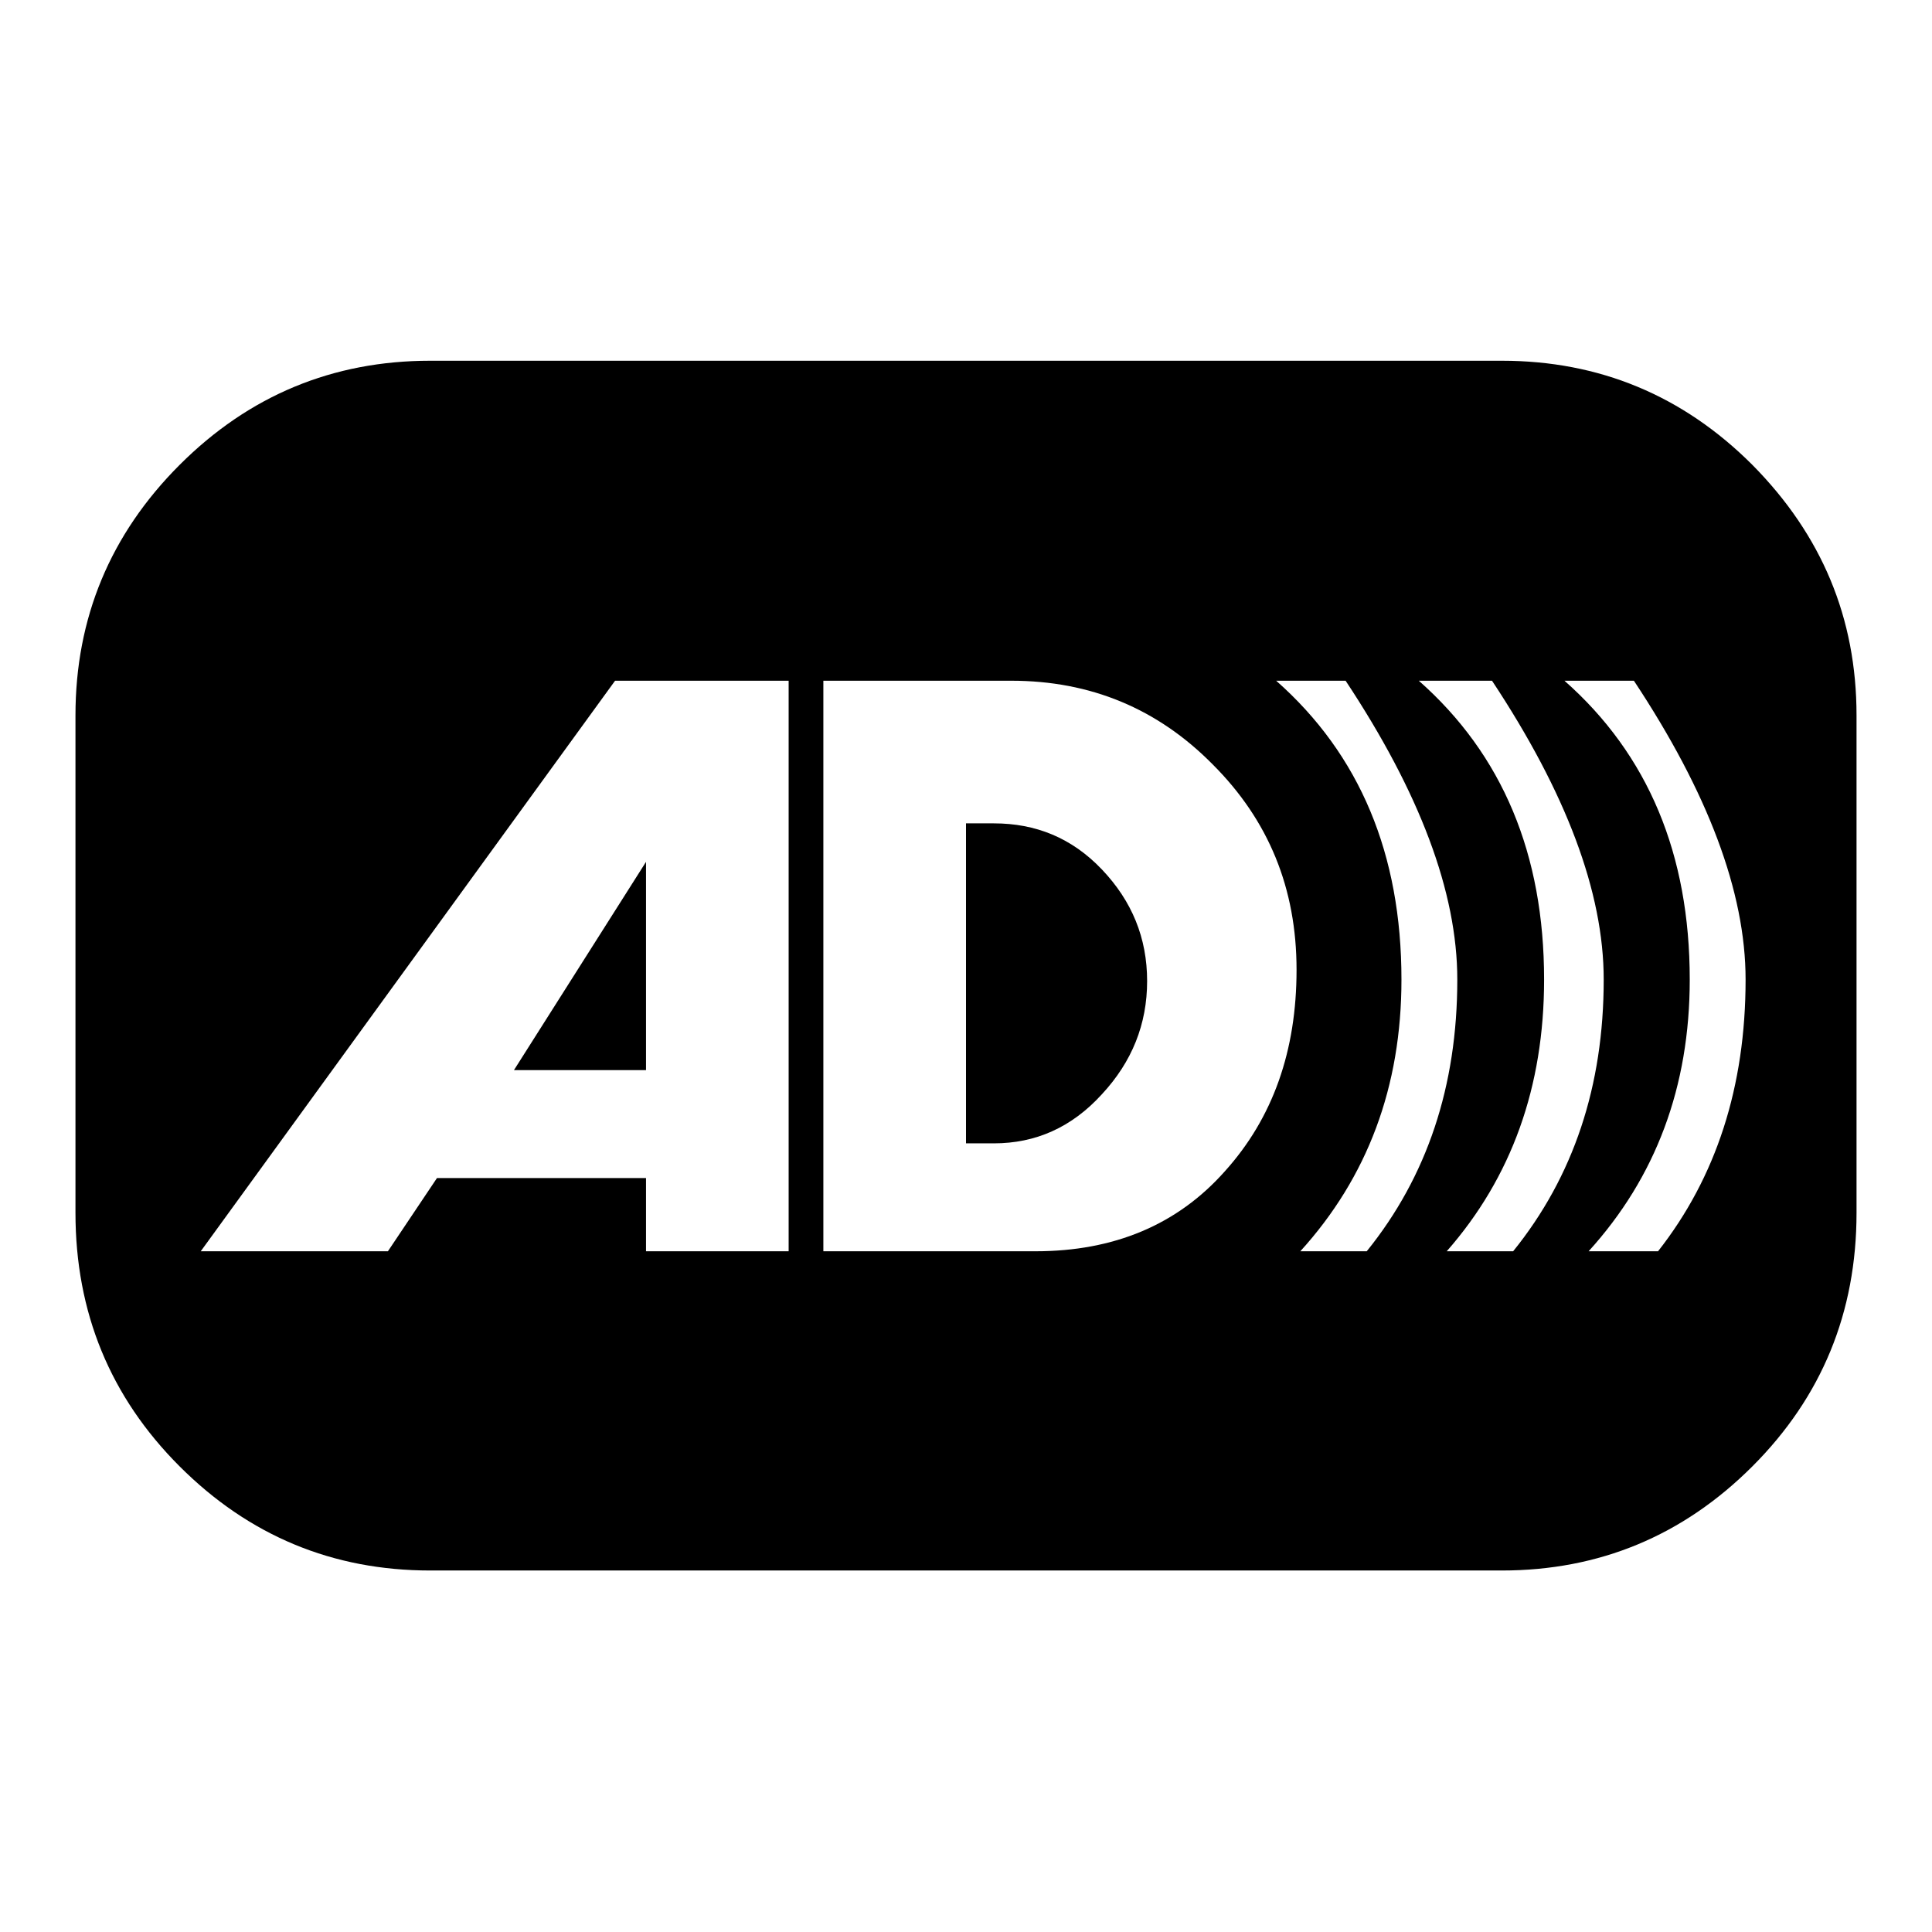 <?xml version="1.0" encoding="utf-8"?>
<!-- Svg Vector Icons : http://www.onlinewebfonts.com/icon -->
<!DOCTYPE svg PUBLIC "-//W3C//DTD SVG 1.1//EN" "http://www.w3.org/Graphics/SVG/1.1/DTD/svg11.dtd">
<svg version="1.1" xmlns="http://www.w3.org/2000/svg" xmlns:xlink="http://www.w3.org/1999/xlink" x="0px" y="0px" viewBox="0 0 256 256" enable-background="new 0 0 256 256" xml:space="preserve">
<g><g><g><g><path fill="#000000" d="M232.2,61.6c-9.2-9.2-20.3-13.8-33.2-13.8H57c-12.9,0-24,4.6-33.2,13.8S10,81.9,10,94.8v65.9c0,13.2,4.6,24.4,13.8,33.6s20.3,13.8,33.2,13.8h142c12.9,0,24-4.6,33.2-13.8c9.2-9.2,13.8-20.4,13.8-33.6V94.8C246,81.9,241.4,70.9,232.2,61.6z M104.5,165.8H85.6v-9.7H57.9l-6.5,9.7H26.6l54.9-75.6h23V165.8z M162.3,155.2c-6.3,7.1-14.7,10.6-25.1,10.6h-4.6h-23.5V90.2h24.4h0.5c10.5,0,19.4,3.7,26.7,11.1c7.4,7.4,11.1,16.4,11.1,27.2C171.8,139.2,168.7,148.1,162.3,155.2z M178.7,165.8h-4.1h-2.3c8.9-9.8,13.4-21.8,13.4-36c0-16.6-5.5-29.8-16.6-39.6h2.3h4.6h2.3c9.8,14.8,14.8,28,14.8,39.6c0,14.1-4,26.1-12,36H178.7z M198.1,165.8h-4.1h-2.3c8.6-9.8,12.9-21.8,12.9-36c0-16.6-5.5-29.8-16.6-39.6h2.3h4.6h2.8c9.8,14.8,14.8,28,14.8,39.6c0,14.1-4,26.1-12,36H198.1z M219.7,165.8h-2.3h-4.1h-2.8c8.9-9.8,13.4-21.8,13.4-36c0-16.6-5.5-29.8-16.6-39.6h2.3h4.6h2.3c9.8,14.8,14.8,28,14.8,39.6C231.3,144,227.4,156,219.7,165.8z"/><path fill="#000000" d="M131.7,109.1H128v42.4h3.7c5.5,0,10.3-2.1,14.3-6.5c4-4.3,6-9.3,6-15c0-5.7-2-10.6-6-14.8S137.2,109.1,131.7,109.1z"/><path fill="#000000" d="M85.6 141.8L85.6 114.2 68.1 141.8 z"/></g></g><g></g><g></g><g></g><g></g><g></g><g></g><g></g><g></g><g></g><g></g><g></g><g></g><g></g><g></g><g></g></g></g>
</svg>